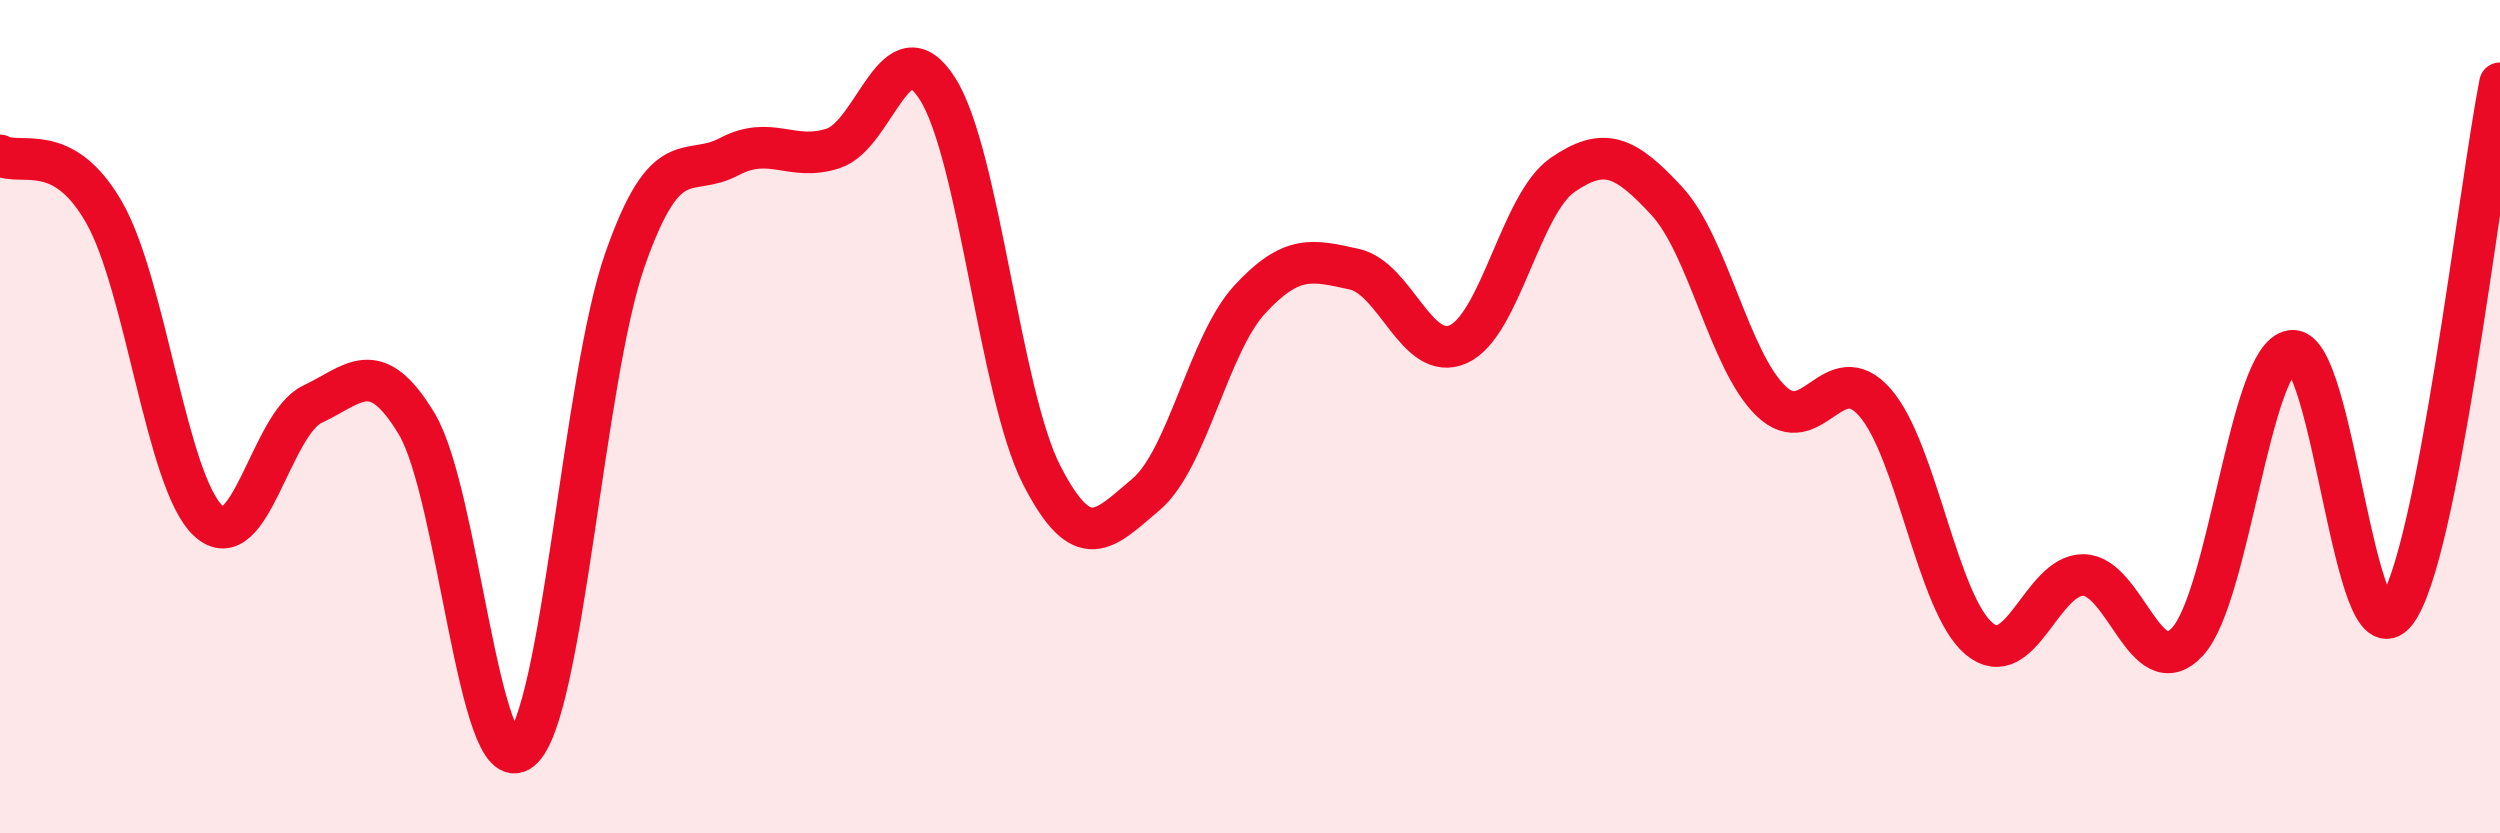 
    <svg width="60" height="20" viewBox="0 0 60 20" xmlns="http://www.w3.org/2000/svg">
      <path
        d="M 0,3.73 C 0.5,4 1.5,3.35 2.5,5.1 C 3.5,6.85 4,11.58 5,12.5 C 6,13.42 6.5,10.17 7.5,9.7 C 8.5,9.23 9,8.51 10,10.17 C 11,11.83 11.5,18.79 12.5,18 C 13.5,17.21 14,9.08 15,6.23 C 16,3.38 16.5,4.29 17.5,3.76 C 18.5,3.23 19,3.89 20,3.56 C 21,3.23 21.5,0.56 22.5,2.13 C 23.5,3.7 24,9.45 25,11.4 C 26,13.35 26.5,12.71 27.5,11.87 C 28.5,11.03 29,8.26 30,7.18 C 31,6.1 31.5,6.24 32.5,6.46 C 33.5,6.68 34,8.71 35,8.26 C 36,7.81 36.5,4.89 37.5,4.2 C 38.5,3.51 39,3.74 40,4.82 C 41,5.9 41.5,8.65 42.5,9.62 C 43.5,10.59 44,8.52 45,9.66 C 46,10.8 46.5,14.5 47.5,15.33 C 48.5,16.16 49,13.79 50,13.8 C 51,13.81 51.5,16.48 52.5,15.4 C 53.5,14.32 54,8.56 55,8.42 C 56,8.28 56.5,15.97 57.5,14.69 C 58.5,13.41 59.5,4.54 60,2L60 20L0 20Z"
        fill="#EB0A25"
        opacity="0.1"
        stroke-linecap="round"
        stroke-linejoin="round"
      />
      <path
        d="M 0,3.73 C 0.5,4 1.5,3.35 2.5,5.1 C 3.5,6.85 4,11.58 5,12.5 C 6,13.42 6.5,10.17 7.5,9.7 C 8.5,9.23 9,8.51 10,10.17 C 11,11.83 11.5,18.79 12.5,18 C 13.5,17.21 14,9.08 15,6.23 C 16,3.38 16.5,4.29 17.5,3.76 C 18.5,3.23 19,3.89 20,3.56 C 21,3.23 21.5,0.56 22.5,2.13 C 23.5,3.7 24,9.45 25,11.4 C 26,13.35 26.5,12.71 27.5,11.87 C 28.5,11.03 29,8.26 30,7.18 C 31,6.1 31.5,6.24 32.5,6.46 C 33.5,6.68 34,8.71 35,8.26 C 36,7.81 36.5,4.89 37.5,4.2 C 38.5,3.51 39,3.74 40,4.82 C 41,5.9 41.5,8.65 42.5,9.62 C 43.5,10.59 44,8.52 45,9.66 C 46,10.8 46.5,14.5 47.5,15.33 C 48.5,16.16 49,13.79 50,13.8 C 51,13.81 51.5,16.48 52.5,15.4 C 53.5,14.32 54,8.56 55,8.42 C 56,8.28 56.5,15.97 57.5,14.69 C 58.5,13.41 59.5,4.54 60,2"
        stroke="#EB0A25"
        stroke-width="1"
        fill="none"
        stroke-linecap="round"
        stroke-linejoin="round"
      />
    </svg>
  